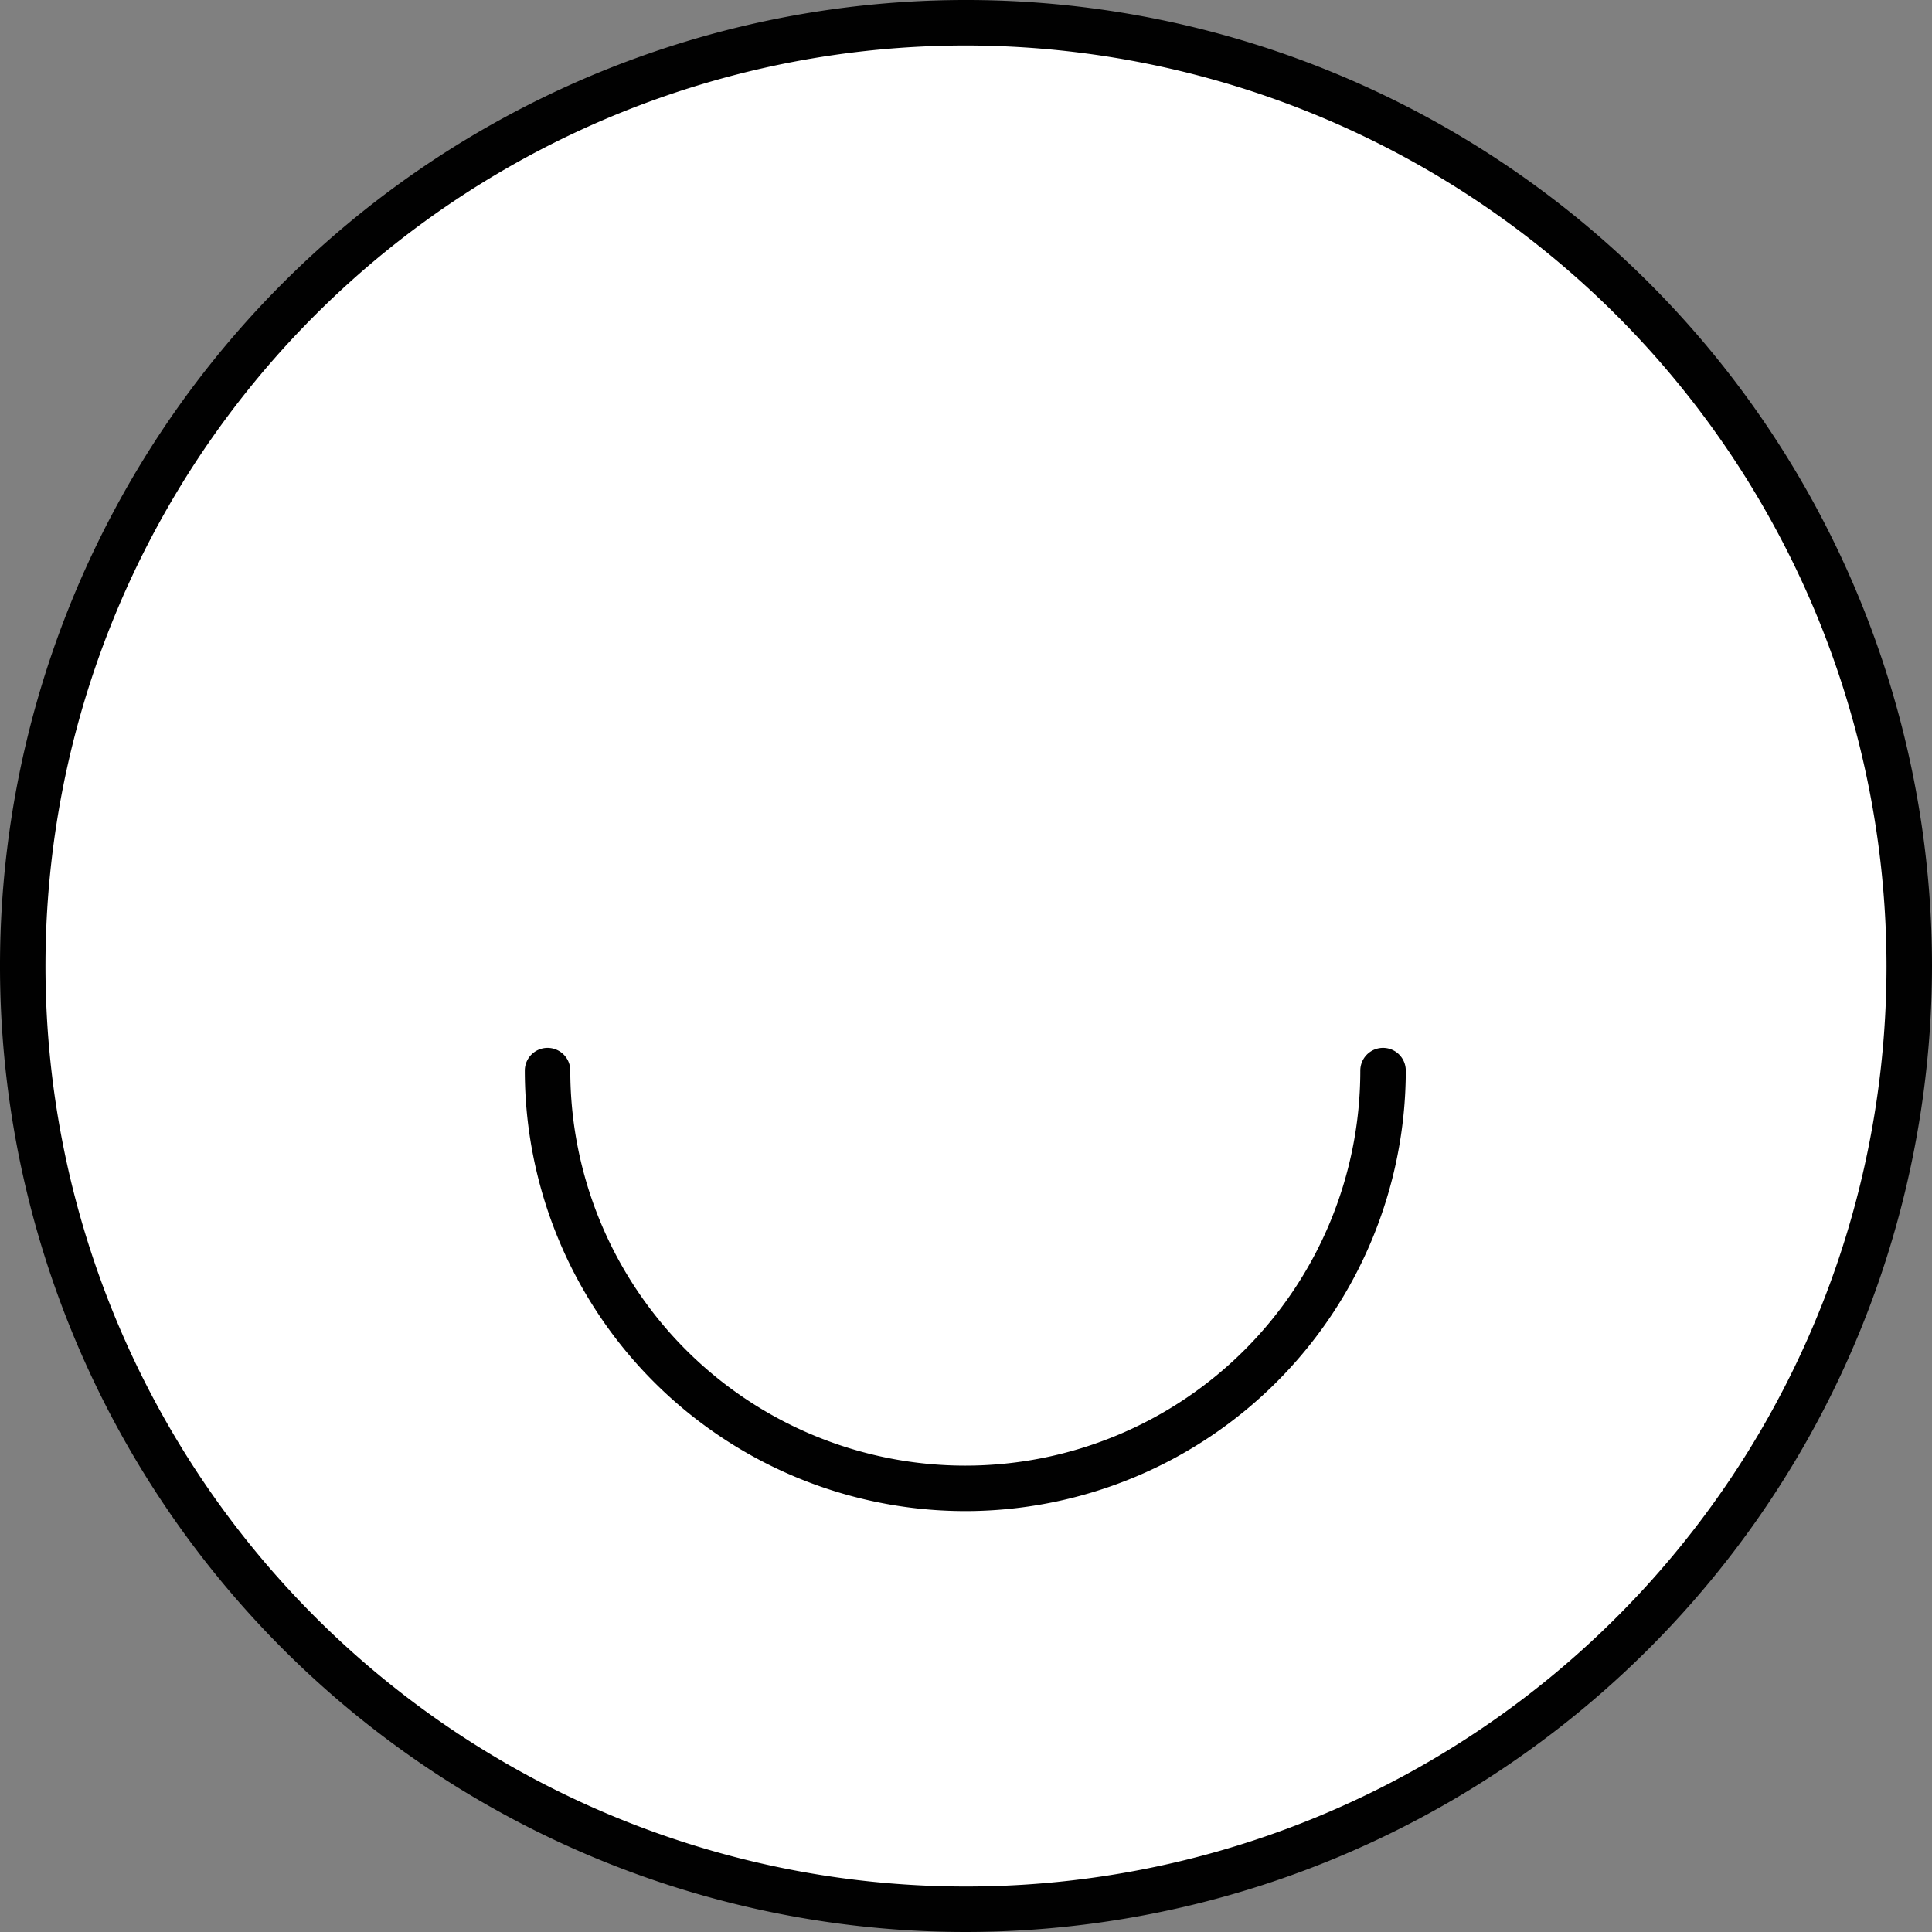 <svg xmlns="http://www.w3.org/2000/svg" viewBox="0 0 55.22 55.22"><rect x="0" y="0" width="55.22" height="55.22" fill="#808080" stroke="none"/><defs><style>.cls-1{fill:#fff;}.cls-2{fill:#010101;}</style></defs><title>Asset 8</title><g id="Layer_2" data-name="Layer 2"><g id="Layer_1-2" data-name="Layer 1"><path class="cls-1" d="M27.61.65a27,27,0,1,0,27,27,27,27,0,0,0-27-27"/><path class="cls-2" d="M27.61,55.22A27.61,27.61,0,1,1,55.22,27.61,27.64,27.64,0,0,1,27.61,55.22Zm0-53.92A26.31,26.31,0,1,0,53.92,27.61,26.34,26.34,0,0,0,27.61,1.3Z"/><path class="cls-1" d="M15.67,30.6a11.94,11.94,0,0,0,23.88,0"/><path class="cls-2" d="M27.61,43.19A12.6,12.6,0,0,1,15,30.6a.65.65,0,1,1,1.3,0,11.29,11.29,0,1,0,22.58,0,.65.65,0,1,1,1.3,0A12.6,12.6,0,0,1,27.61,43.19Z"/></g></g></svg>